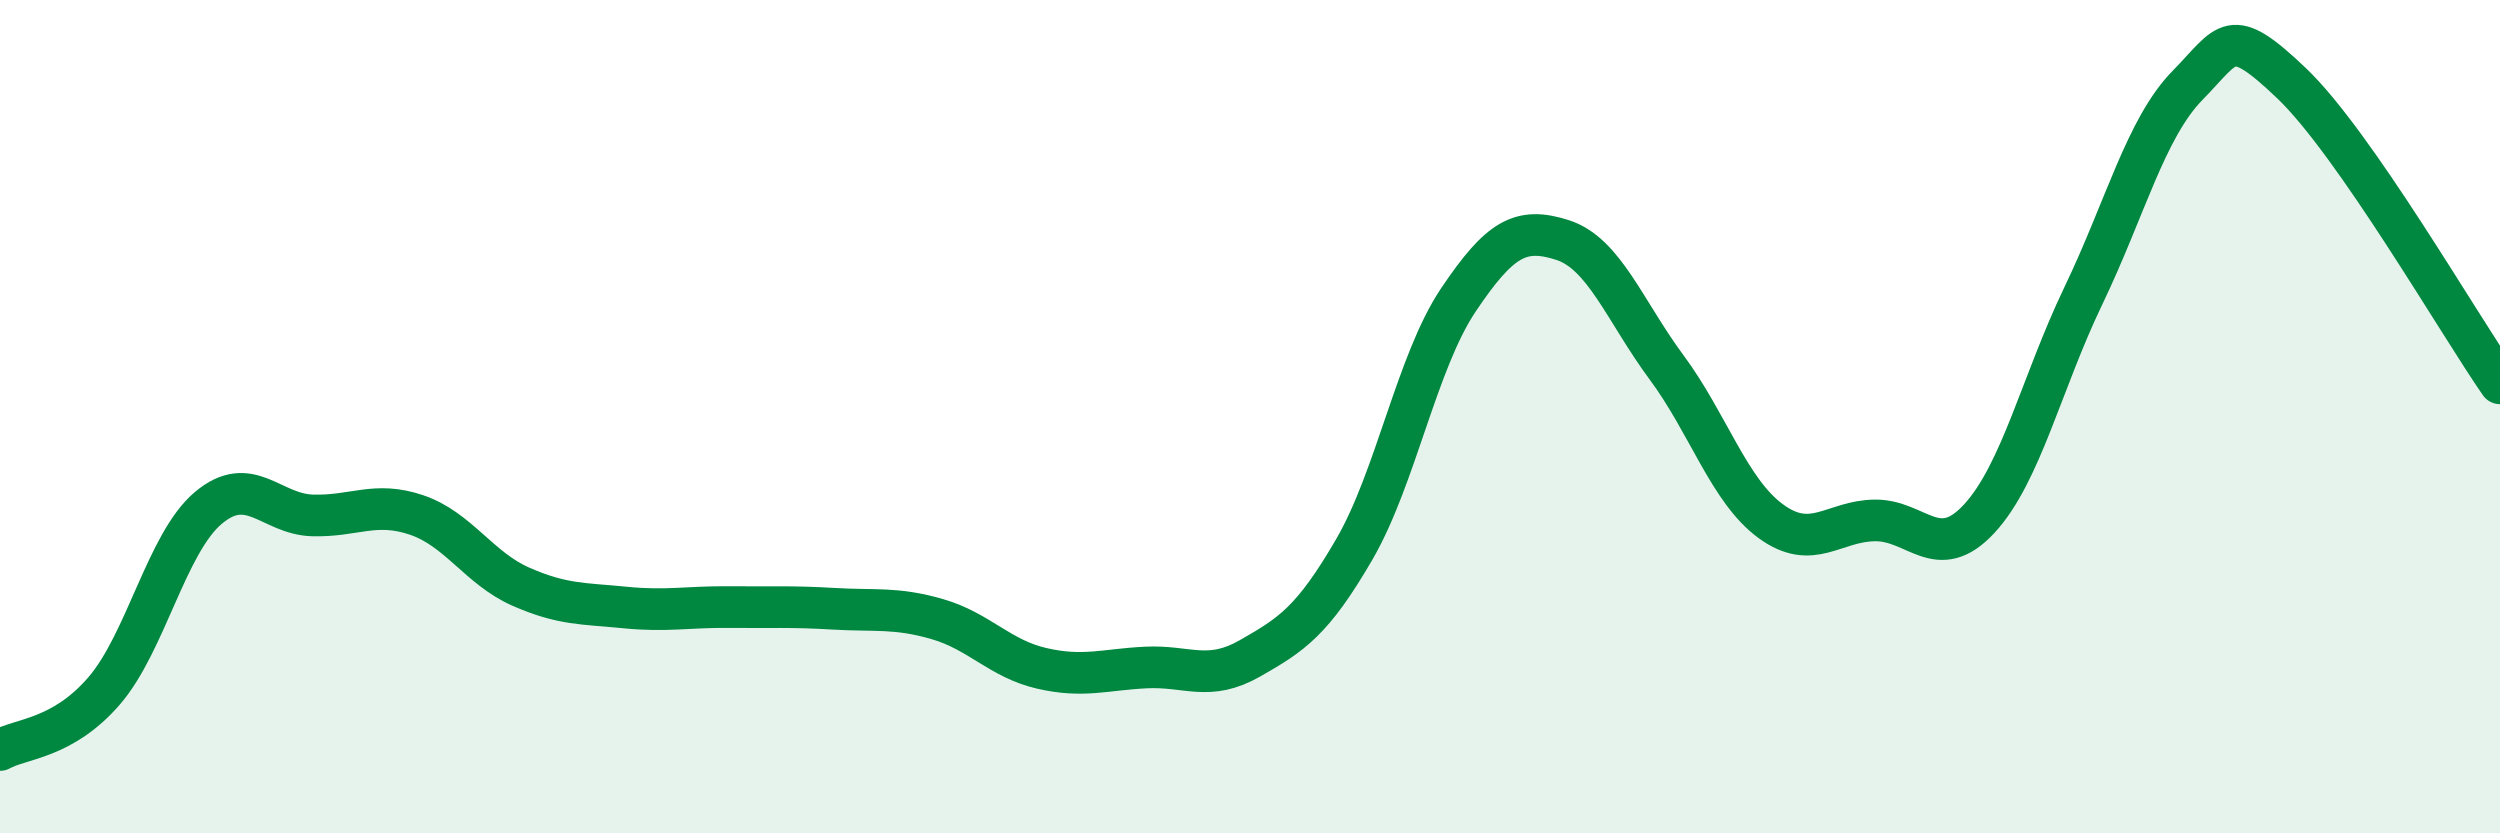 
    <svg width="60" height="20" viewBox="0 0 60 20" xmlns="http://www.w3.org/2000/svg">
      <path
        d="M 0,18 C 0.5,17.72 1.5,17.74 2.5,16.58 C 3.5,15.42 4,13.03 5,12.19 C 6,11.35 6.5,12.34 7.5,12.37 C 8.5,12.4 9,12.02 10,12.36 C 11,12.7 11.5,13.64 12.5,14.08 C 13.5,14.52 14,14.48 15,14.58 C 16,14.68 16.5,14.56 17.5,14.57 C 18.5,14.58 19,14.55 20,14.61 C 21,14.67 21.5,14.57 22.5,14.86 C 23.5,15.15 24,15.81 25,16.04 C 26,16.27 26.5,16.07 27.5,16.02 C 28.5,15.97 29,16.37 30,15.8 C 31,15.23 31.5,14.91 32.5,13.19 C 33.5,11.47 34,8.69 35,7.2 C 36,5.71 36.5,5.44 37.5,5.76 C 38.5,6.08 39,7.47 40,8.82 C 41,10.17 41.5,11.78 42.5,12.51 C 43.5,13.24 44,12.5 45,12.49 C 46,12.48 46.5,13.53 47.5,12.45 C 48.5,11.37 49,9.18 50,7.1 C 51,5.02 51.5,3.07 52.5,2.05 C 53.5,1.03 53.5,0.57 55,2 C 56.5,3.43 59,7.76 60,9.2L60 20L0 20Z"
        fill="#008740"
        opacity="0.1"
        stroke-linecap="round"
        stroke-linejoin="round"
      />
      <path
        d="M 0,18 C 0.5,17.72 1.5,17.74 2.5,16.58 C 3.5,15.42 4,13.03 5,12.19 C 6,11.35 6.5,12.34 7.5,12.37 C 8.5,12.4 9,12.02 10,12.36 C 11,12.7 11.5,13.64 12.5,14.08 C 13.5,14.52 14,14.48 15,14.58 C 16,14.68 16.5,14.56 17.5,14.57 C 18.5,14.58 19,14.55 20,14.61 C 21,14.67 21.5,14.57 22.5,14.86 C 23.5,15.15 24,15.81 25,16.04 C 26,16.27 26.5,16.07 27.5,16.02 C 28.5,15.97 29,16.37 30,15.8 C 31,15.23 31.5,14.91 32.5,13.19 C 33.5,11.47 34,8.69 35,7.2 C 36,5.71 36.5,5.44 37.5,5.76 C 38.5,6.08 39,7.47 40,8.82 C 41,10.17 41.5,11.78 42.5,12.51 C 43.5,13.24 44,12.5 45,12.49 C 46,12.48 46.5,13.53 47.5,12.45 C 48.5,11.37 49,9.18 50,7.1 C 51,5.02 51.5,3.07 52.5,2.05 C 53.5,1.03 53.5,0.57 55,2 C 56.5,3.43 59,7.76 60,9.2"
        stroke="#008740"
        stroke-width="1"
        fill="none"
        stroke-linecap="round"
        stroke-linejoin="round"
      />
    </svg>
  